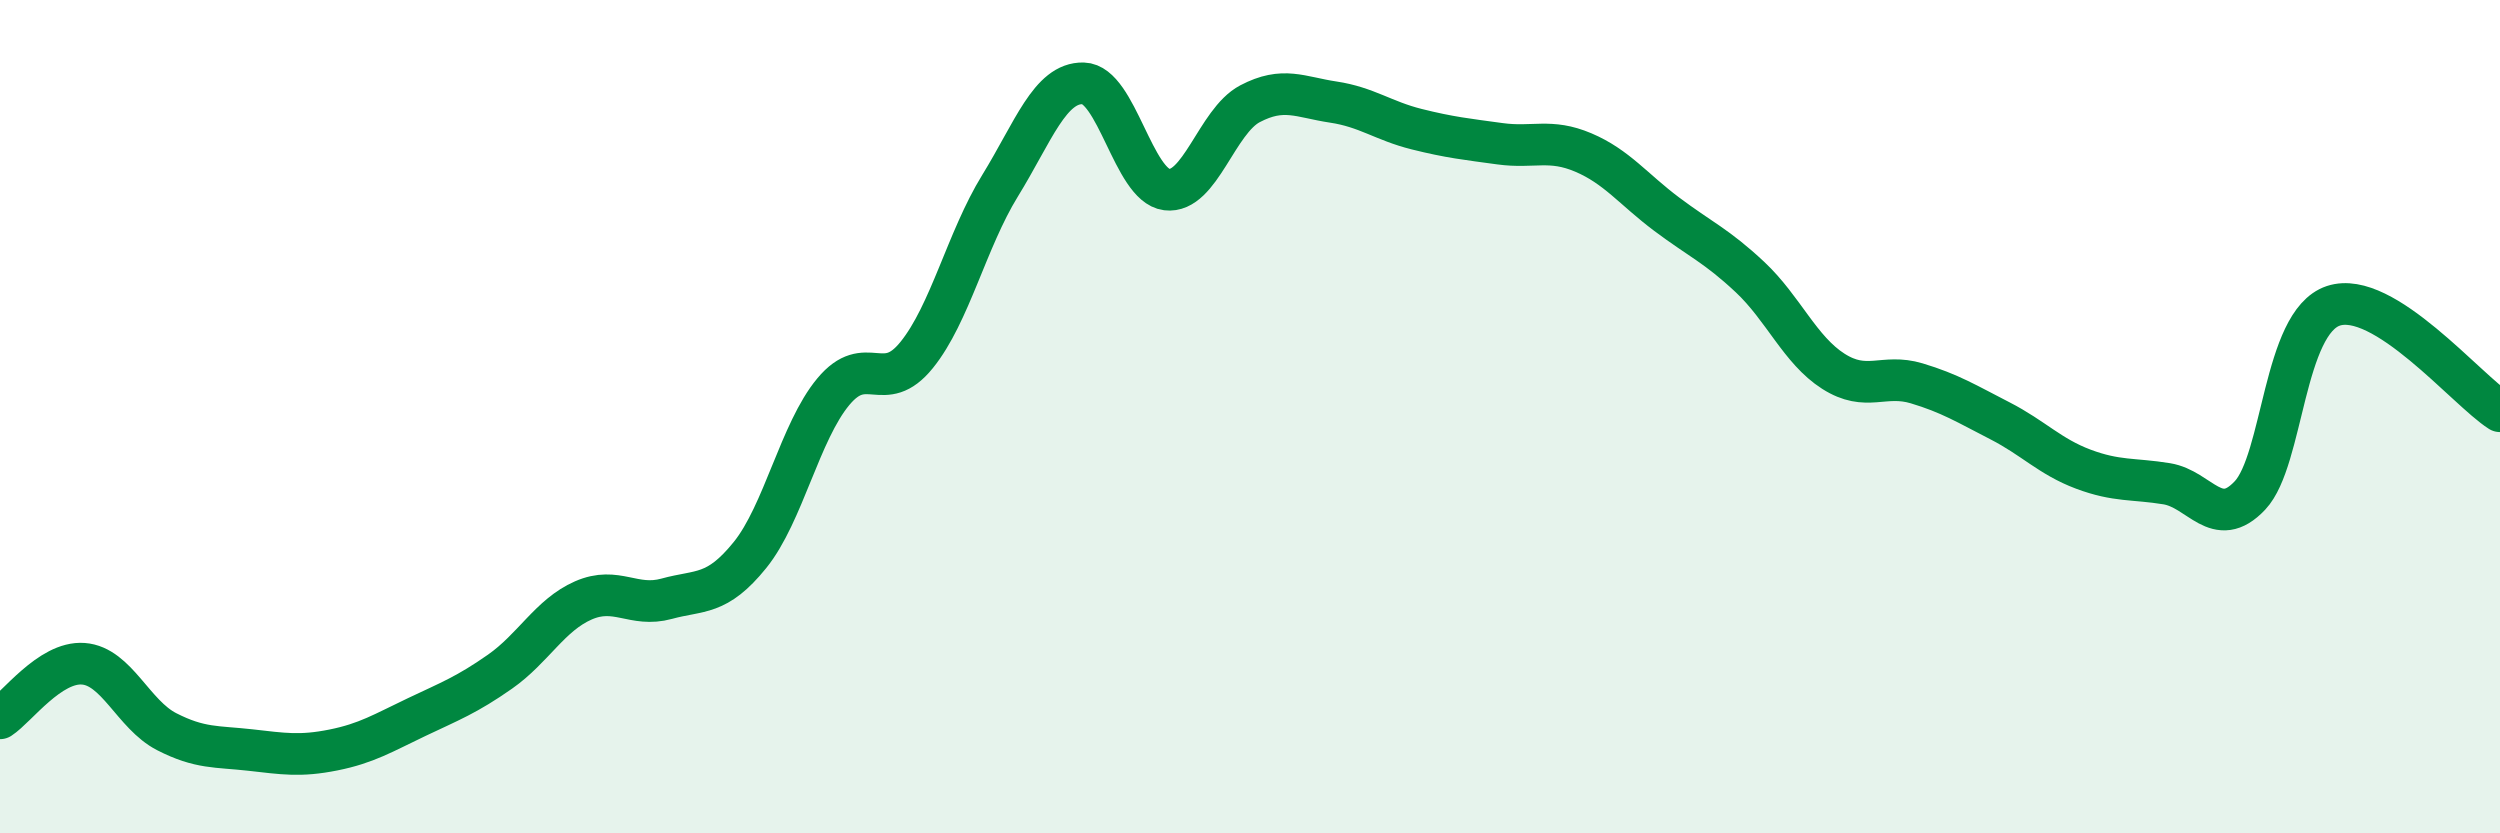 
    <svg width="60" height="20" viewBox="0 0 60 20" xmlns="http://www.w3.org/2000/svg">
      <path
        d="M 0,17.24 C 0.4,16.98 1.2,15.87 2,15.93 C 2.8,15.99 3.2,17.15 4,17.56 C 4.8,17.97 5.2,17.91 6,18 C 6.8,18.09 7.2,18.16 8,18 C 8.8,17.84 9.2,17.59 10,17.21 C 10.8,16.83 11.2,16.68 12,16.12 C 12.8,15.56 13.2,14.76 14,14.41 C 14.8,14.06 15.2,14.59 16,14.37 C 16.8,14.15 17.2,14.31 18,13.32 C 18.8,12.33 19.2,10.36 20,9.4 C 20.8,8.44 21.2,9.51 22,8.52 C 22.8,7.53 23.2,5.76 24,4.46 C 24.8,3.16 25.2,1.98 26,2 C 26.8,2.02 27.2,4.45 28,4.55 C 28.8,4.65 29.2,2.91 30,2.49 C 30.8,2.07 31.2,2.33 32,2.45 C 32.8,2.57 33.2,2.9 34,3.1 C 34.8,3.3 35.2,3.34 36,3.45 C 36.8,3.56 37.2,3.32 38,3.66 C 38.8,4 39.2,4.54 40,5.14 C 40.8,5.74 41.2,5.9 42,6.65 C 42.8,7.4 43.2,8.4 44,8.91 C 44.8,9.42 45.2,8.96 46,9.2 C 46.8,9.44 47.2,9.69 48,10.1 C 48.8,10.51 49.2,10.96 50,11.26 C 50.8,11.56 51.2,11.48 52,11.61 C 52.8,11.74 53.2,12.74 54,11.89 C 54.8,11.04 54.8,7.74 56,7.34 C 57.2,6.94 59.2,9.36 60,9.87L60 20L0 20Z"
        fill="#008740"
        opacity="0.1"
        stroke-linecap="round"
        stroke-linejoin="round"
      />
      <path
        d="M 0,17.24 C 0.4,16.98 1.2,15.87 2,15.93 C 2.8,15.99 3.2,17.15 4,17.56 C 4.8,17.97 5.2,17.91 6,18 C 6.8,18.09 7.2,18.16 8,18 C 8.8,17.84 9.2,17.59 10,17.21 C 10.8,16.83 11.2,16.68 12,16.12 C 12.8,15.56 13.2,14.76 14,14.41 C 14.8,14.06 15.2,14.59 16,14.37 C 16.8,14.15 17.2,14.31 18,13.32 C 18.8,12.33 19.2,10.36 20,9.4 C 20.8,8.44 21.2,9.51 22,8.52 C 22.8,7.53 23.2,5.76 24,4.46 C 24.8,3.16 25.2,1.98 26,2 C 26.8,2.02 27.2,4.45 28,4.55 C 28.8,4.65 29.2,2.91 30,2.49 C 30.8,2.07 31.2,2.33 32,2.45 C 32.8,2.57 33.2,2.9 34,3.1 C 34.8,3.3 35.2,3.34 36,3.45 C 36.8,3.56 37.2,3.32 38,3.66 C 38.8,4 39.2,4.54 40,5.14 C 40.8,5.74 41.2,5.9 42,6.65 C 42.8,7.4 43.2,8.4 44,8.91 C 44.8,9.42 45.2,8.96 46,9.2 C 46.8,9.44 47.2,9.69 48,10.1 C 48.8,10.51 49.2,10.96 50,11.26 C 50.8,11.56 51.2,11.48 52,11.61 C 52.8,11.74 53.2,12.74 54,11.89 C 54.8,11.04 54.8,7.74 56,7.34 C 57.2,6.94 59.2,9.36 60,9.87"
        stroke="#008740"
        stroke-width="1"
        fill="none"
        stroke-linecap="round"
        stroke-linejoin="round"
      />
    </svg>
  